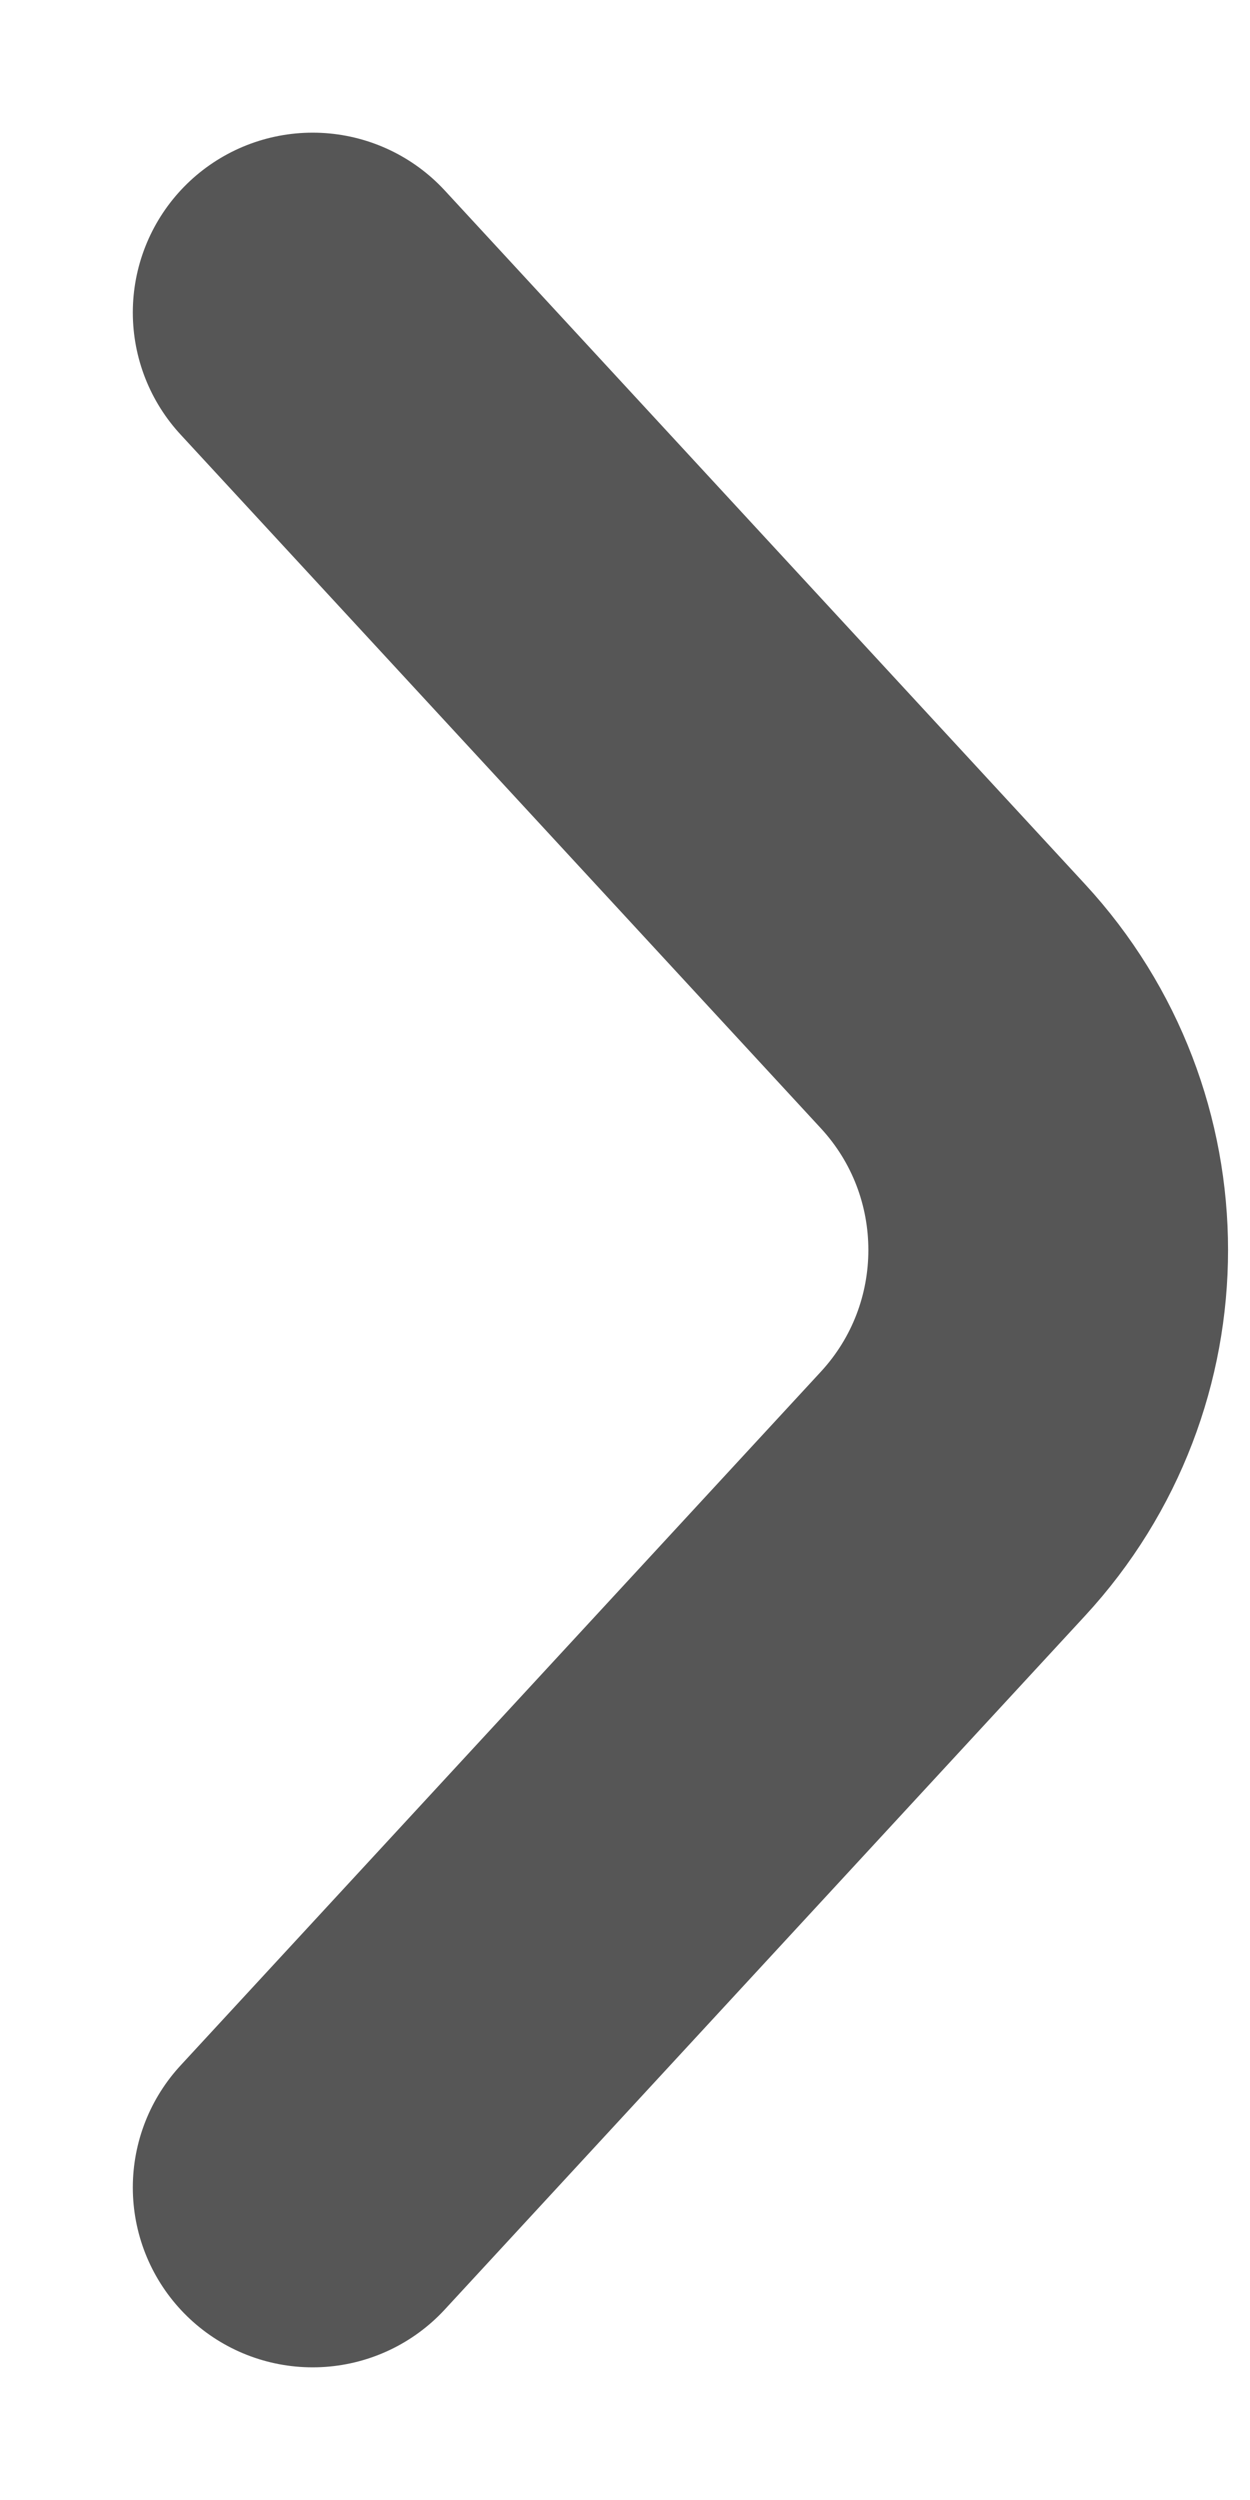 <svg width="8" height="16" viewBox="0 0 8 16" fill="none" xmlns="http://www.w3.org/2000/svg">
<path d="M2.001 14L6.098 9.561C6.912 8.68 6.912 7.32 6.098 6.439L2.001 2" stroke="#565656" stroke-width="2.302" stroke-linecap="round"/>
</svg>

